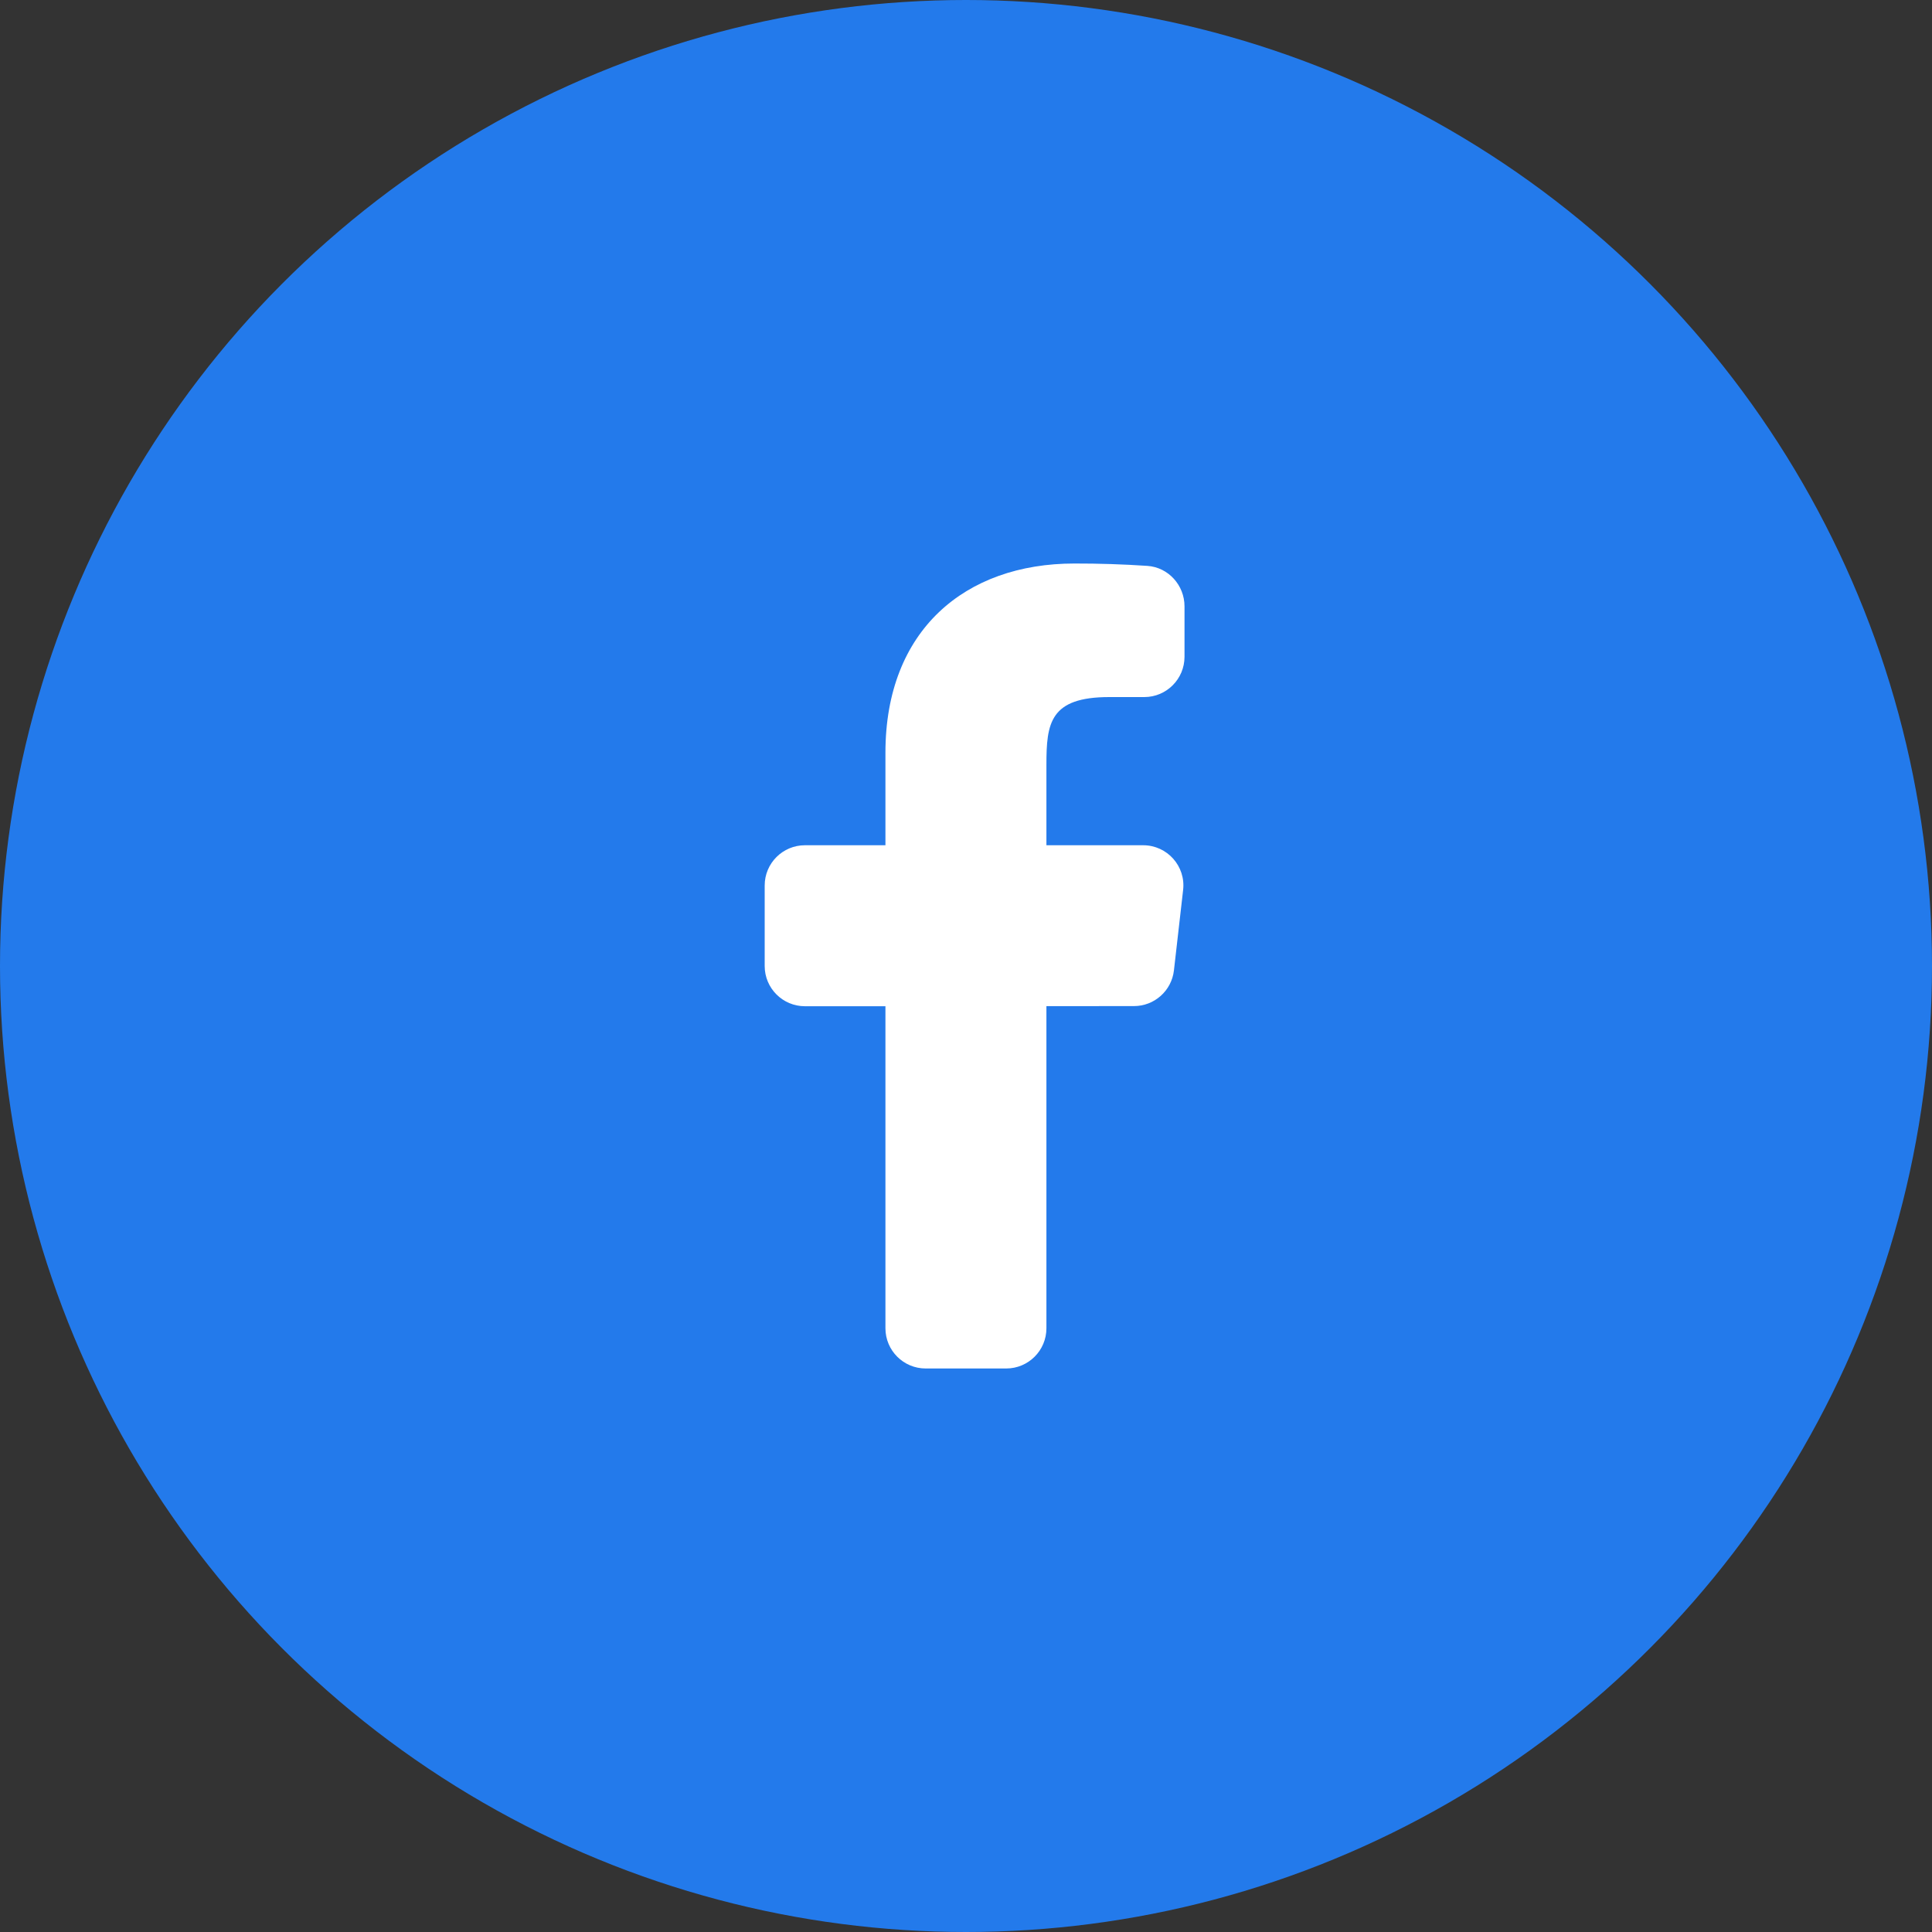 <svg width="40" height="40" viewBox="0 0 40 40" fill="none" xmlns="http://www.w3.org/2000/svg">
<rect x="0" y="0" width="40" height="40" fill="#333333" stroke="none"/>
<circle cx="20" cy="20" r="20" fill="#237AEB"/>
<path d="M23.668 17.5H21.665V15.833C21.665 14.973 21.735 14.432 22.968 14.432H23.691C24.151 14.432 24.524 14.058 24.524 13.598V12.553C24.524 12.118 24.19 11.745 23.755 11.716C23.252 11.682 22.748 11.666 22.243 11.667C19.982 11.667 18.332 13.048 18.332 15.583V17.5H16.665C16.205 17.5 15.832 17.873 15.832 18.333V20C15.832 20.46 16.205 20.833 16.665 20.833L18.332 20.833V27.5C18.332 27.96 18.705 28.333 19.165 28.333H20.832C21.292 28.333 21.665 27.96 21.665 27.5V20.831L23.477 20.83C23.9 20.83 24.256 20.513 24.305 20.092L24.495 18.428C24.553 17.934 24.166 17.5 23.668 17.5Z" fill="white"/>
</svg>
